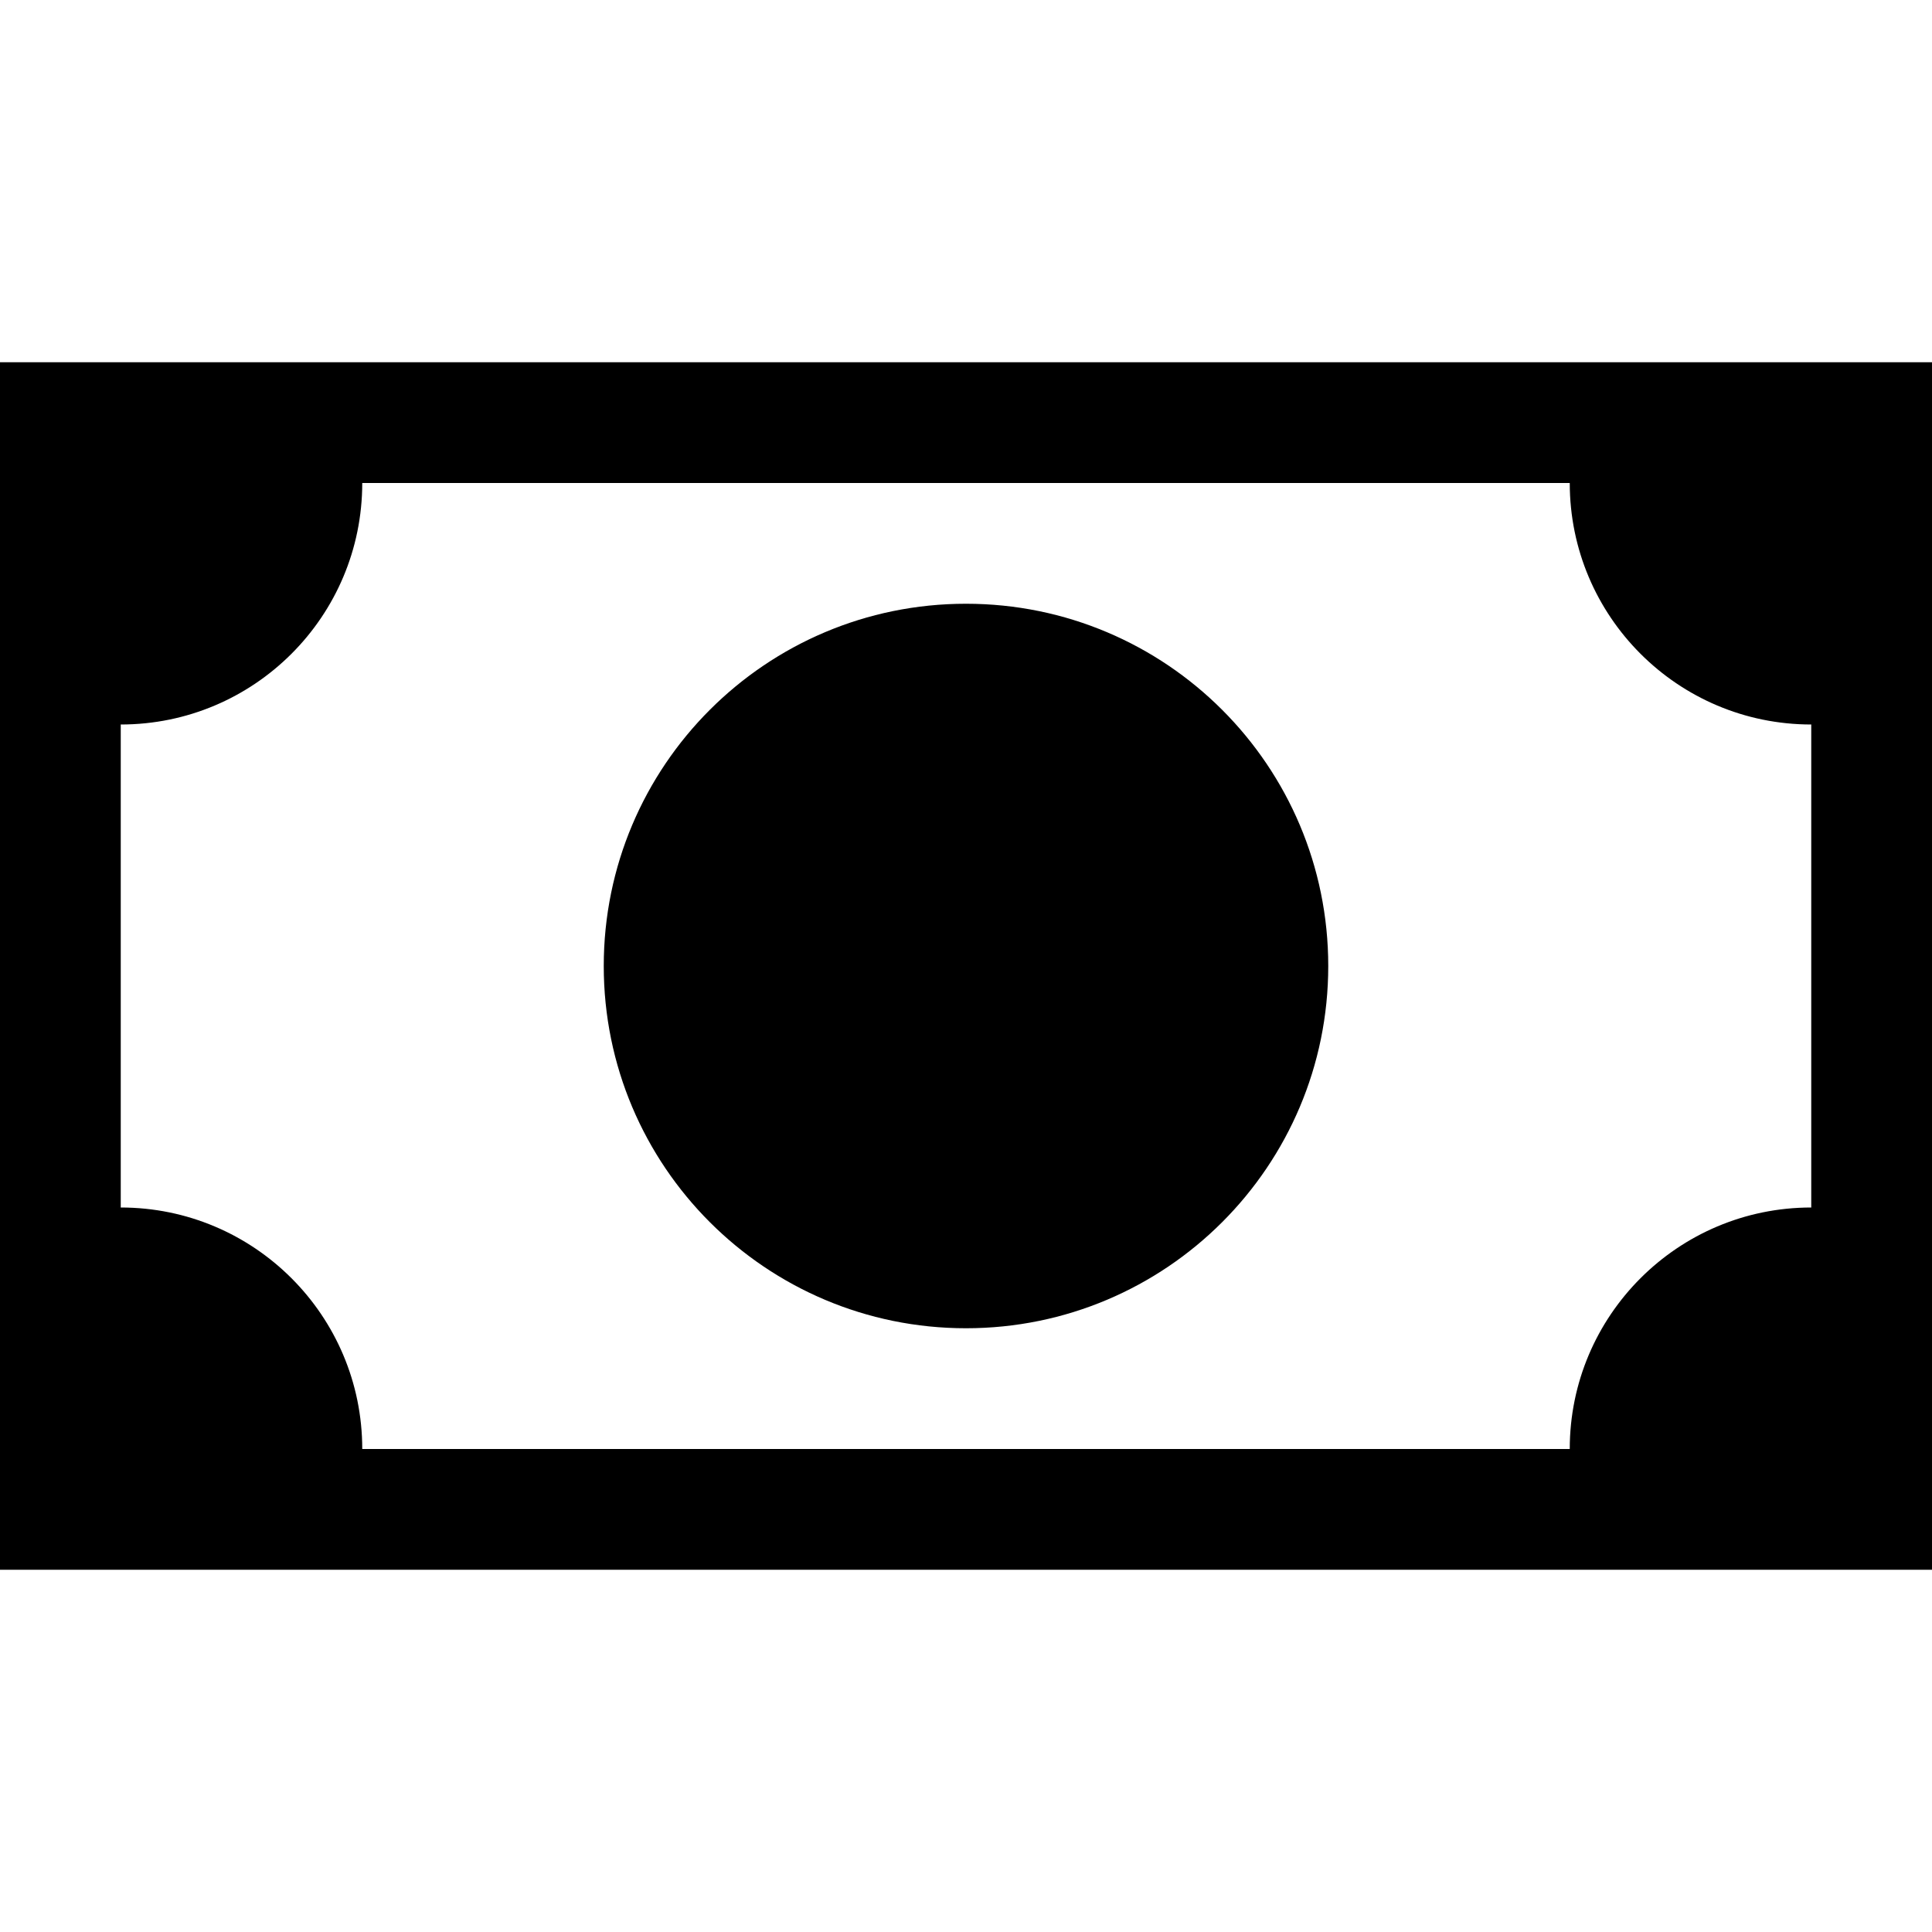 <svg xmlns="http://www.w3.org/2000/svg" xmlns:xlink="http://www.w3.org/1999/xlink" version="1.1" x="0px" y="0px" viewBox="0 0 512 512" enable-background="new 0 0 512 512" xml:space="preserve" width="512px" height="512px"><path d="M0,96v320h512V96H0z M480,320c-35.344,0-64,28.656-64,64H96c0-35.344-28.656-64-64-64V192c35.344,0,64-28.656,64-64h320  c0,35.344,28.656,64,64,64V320z M352,256c0,53.031-42.969,96-96,96s-96-42.969-96-96s42.969-96,96-96S352,202.969,352,256z"/></svg>